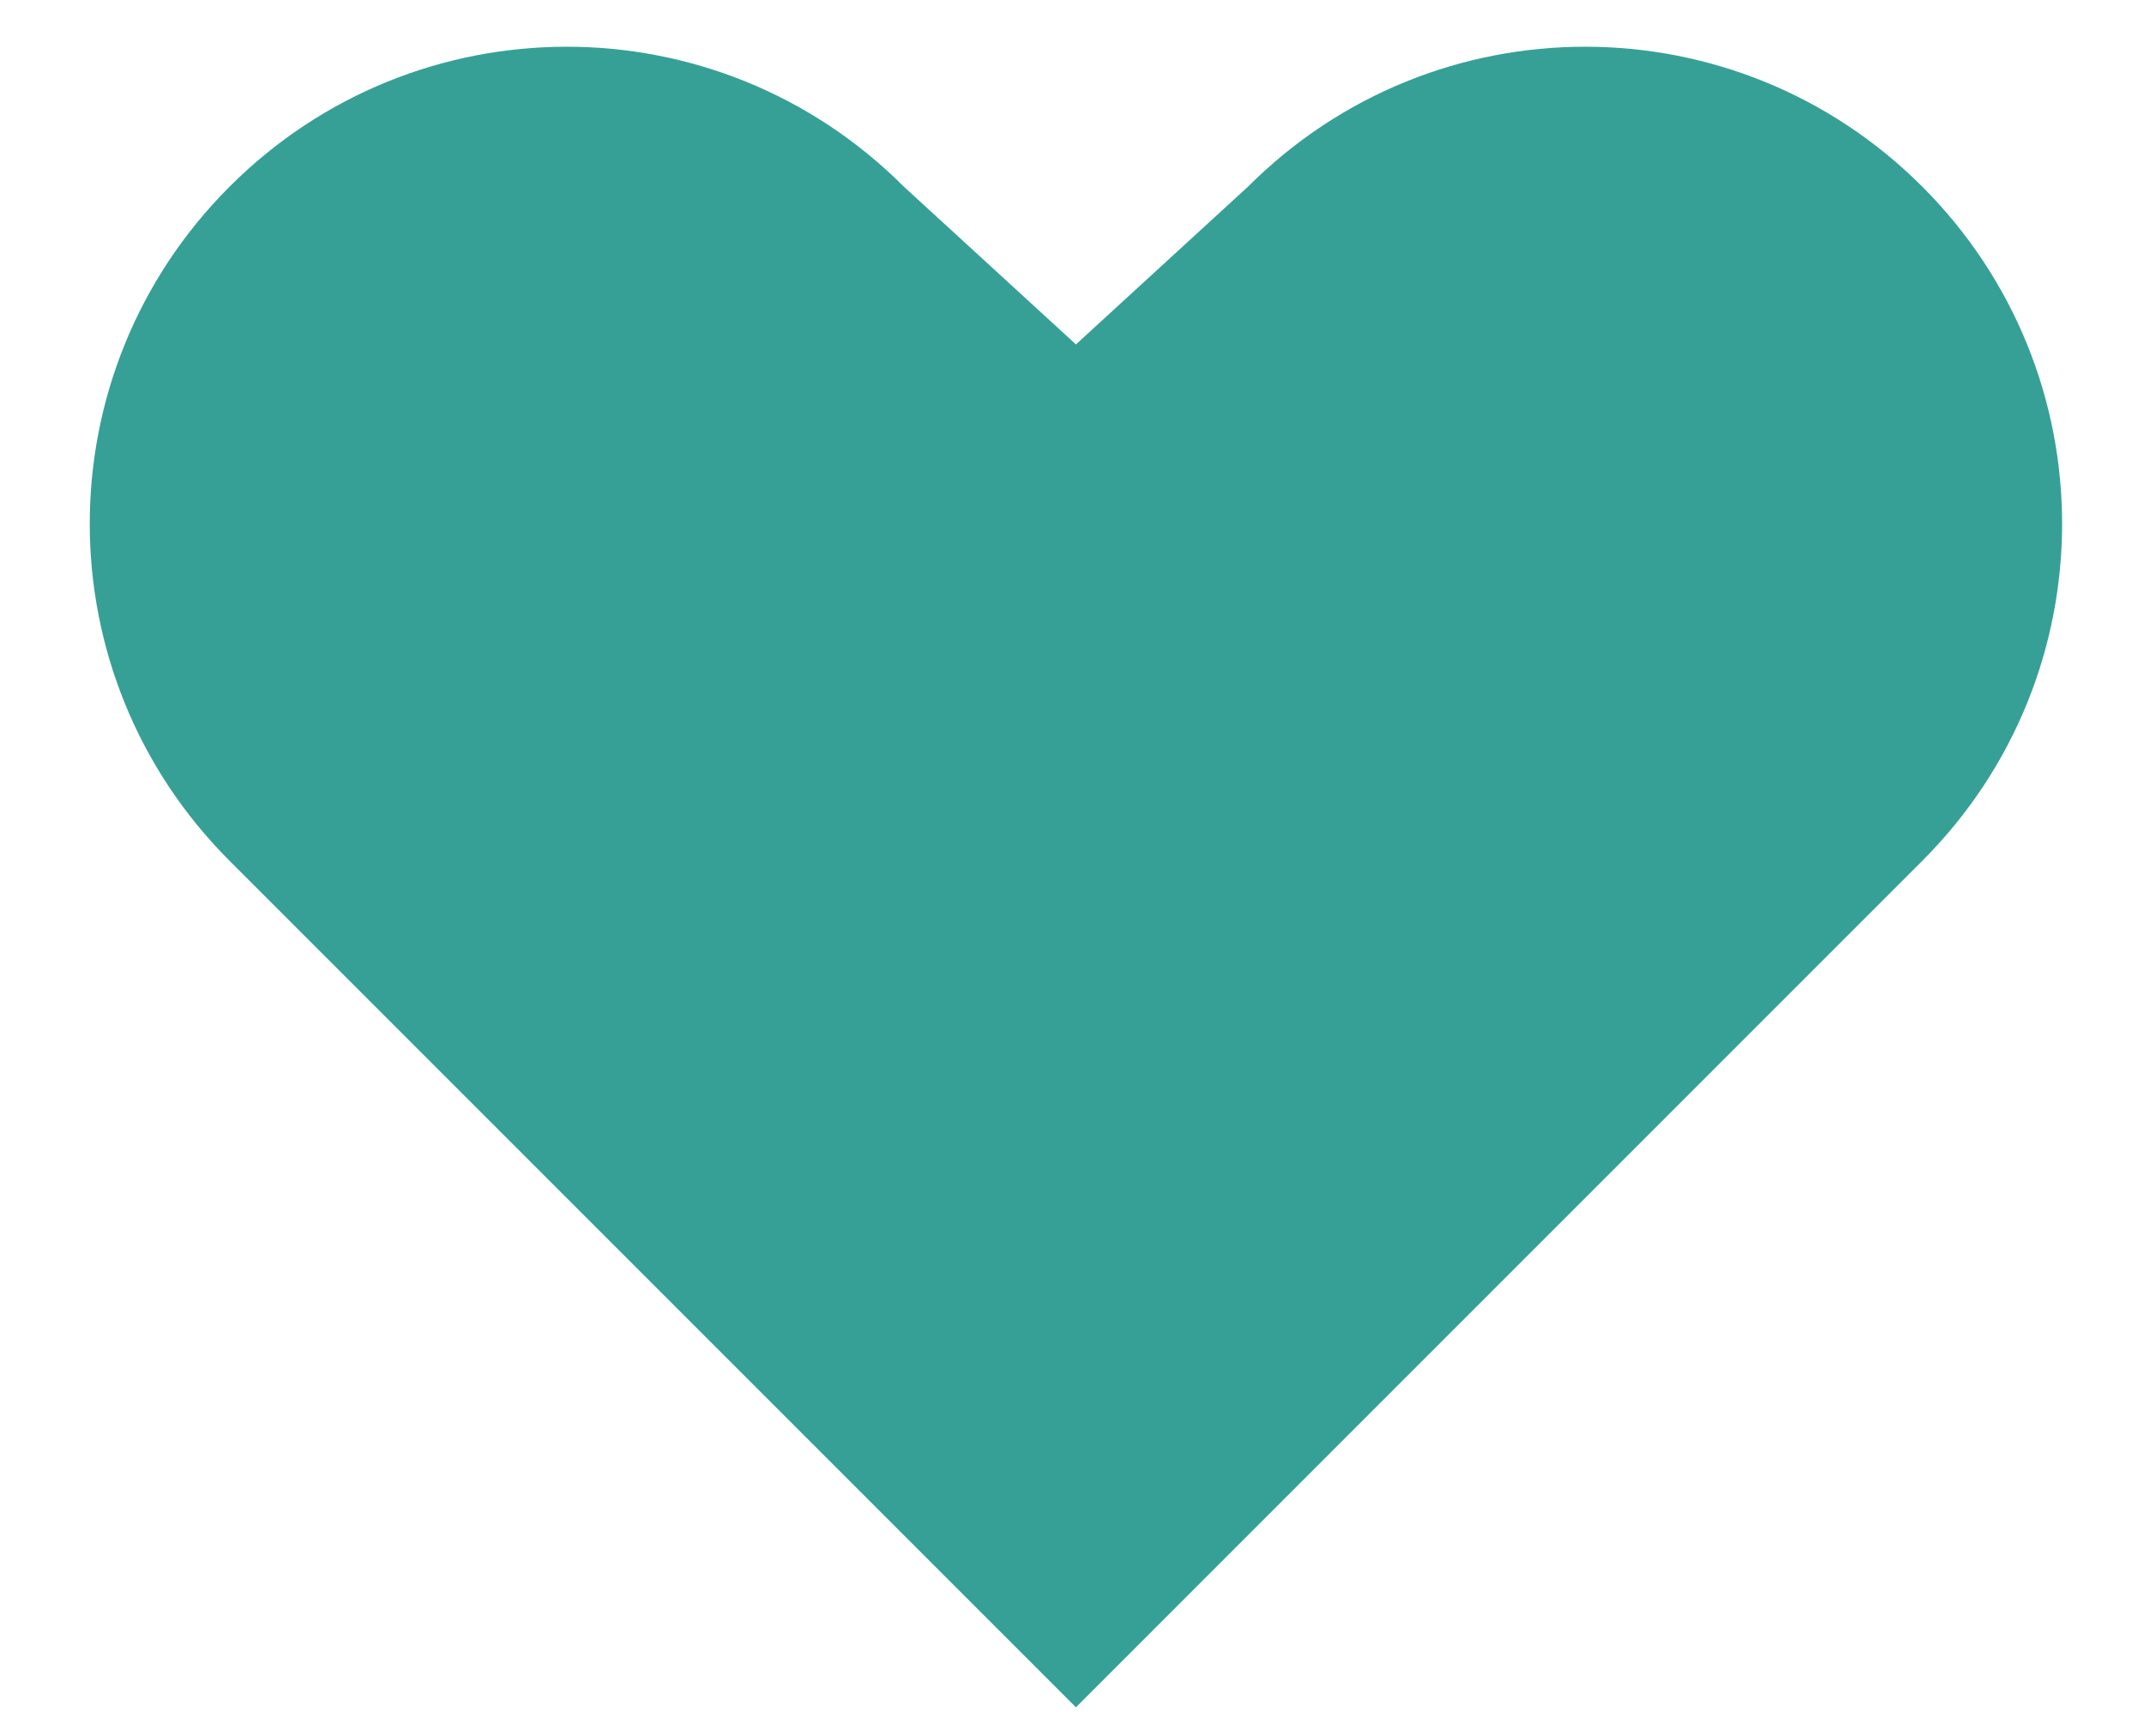 <?xml version="1.0" encoding="UTF-8"?>
<svg xmlns="http://www.w3.org/2000/svg" xmlns:xlink="http://www.w3.org/1999/xlink" version="1.0" id="Layer_2" x="0px" y="0px" viewBox="0 0 42 34" style="enable-background:new 0 0 42 34;" xml:space="preserve">
<style type="text/css">
	.st0{fill:#36A096;}
</style>
<g transform="translate(1.407 1.407) scale(2.81 2.81)">
	<path class="st0" d="M12.9,0.8L12.9,0.8c-1.3-1.3-3.4-1.3-4.7,0L7,1.9L5.8,0.8c-1.3-1.3-3.4-1.3-4.7,0s-1.3,3.4,0,4.7l2,2l0,0   L7,11.4l3.9-3.9l2-2C14.2,4.2,14.2,2.1,12.9,0.8z"></path>
</g>
</svg>
